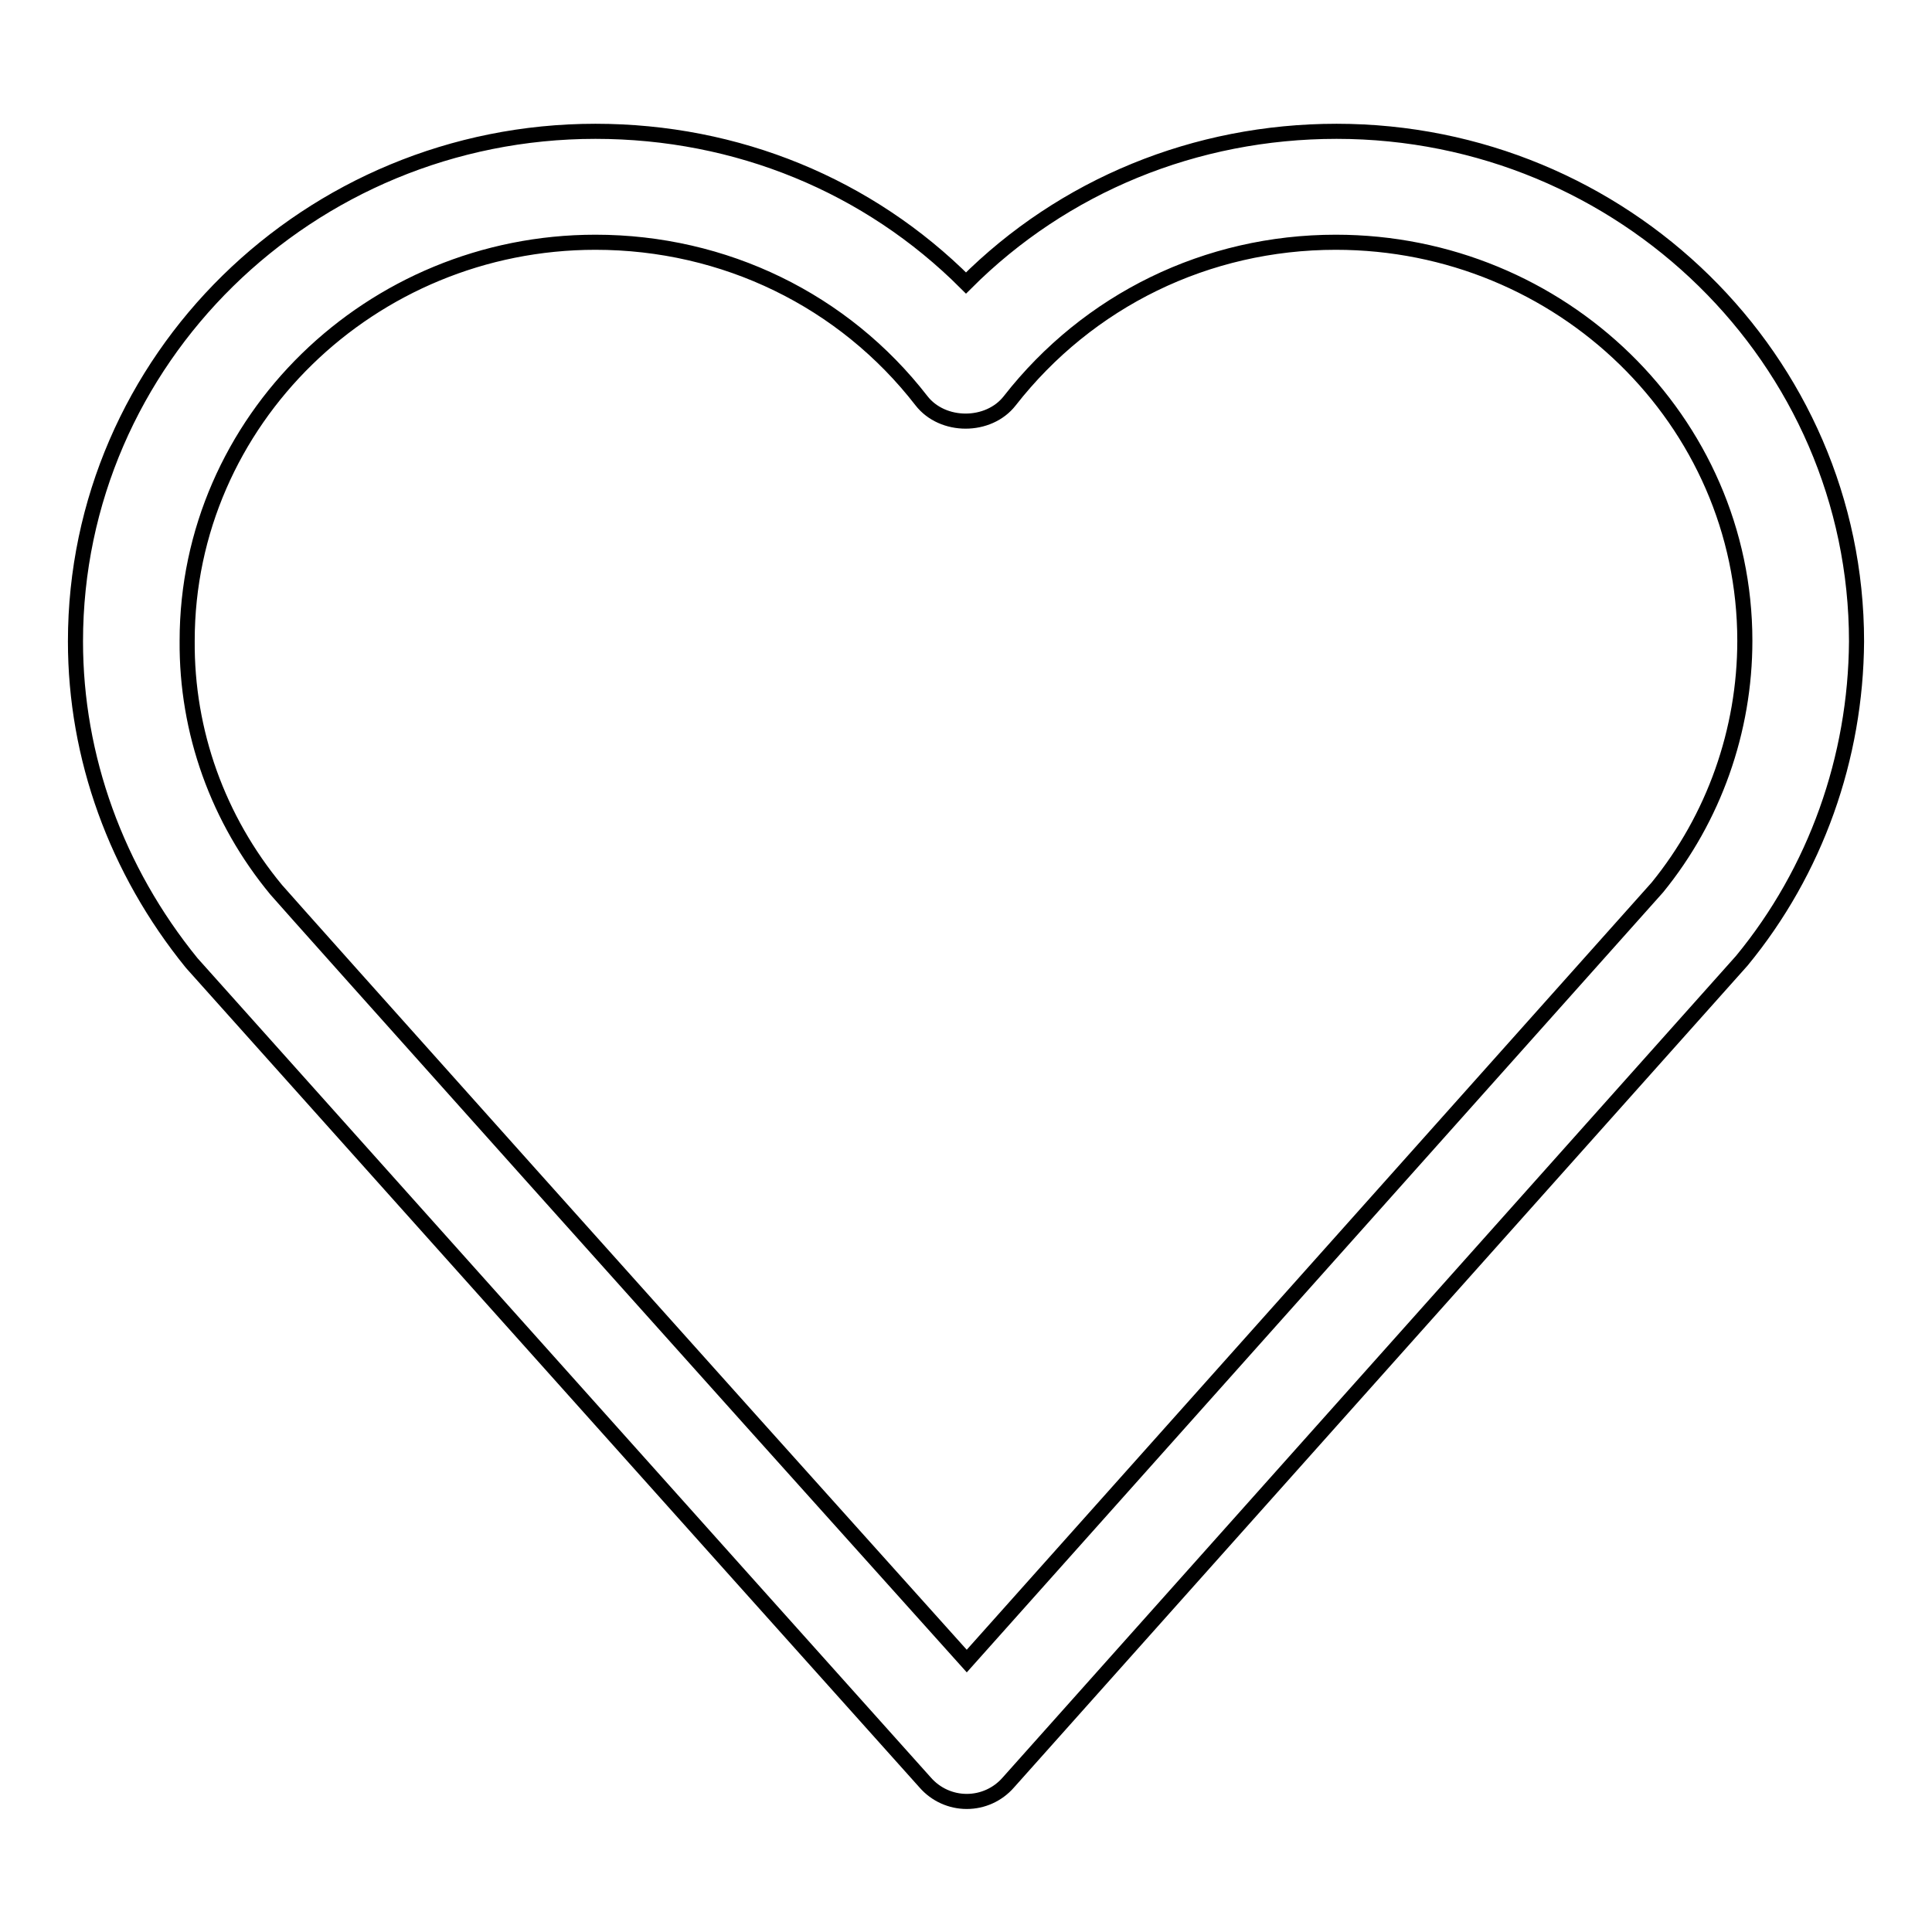 <?xml version="1.0" encoding="utf-8"?>
<!-- Svg Vector Icons : http://www.onlinewebfonts.com/icon -->
<!DOCTYPE svg PUBLIC "-//W3C//DTD SVG 1.1//EN" "http://www.w3.org/Graphics/SVG/1.1/DTD/svg11.dtd">
<svg version="1.1" xmlns="http://www.w3.org/2000/svg" xmlns:xlink="http://www.w3.org/1999/xlink" x="0px" y="0px" viewBox="0 0 256 256" enable-background="new 0 0 256 256" xml:space="preserve">
<g> <path stroke-width="2" fill-opacity="0" stroke="#000000"  d="M122.6,236.2c1.4,1.6,3.4,2.5,5.5,2.5h0c2.1,0,4.1-0.9,5.5-2.5l97.2-108.9c9.8-11.9,15.1-26.9,15.2-42.3 c0-37.3-30.9-67.6-68.9-67.6c-18.7,0-36.2,7.2-49.1,20.1c-12.9-12.9-30.3-20.1-49.1-20.1C40.9,17.4,10,47.7,10,85 c0,15.3,5.4,30.3,15.4,42.6C26.4,128.7,100,211,122.6,236.2z M78.9,32.1c17.1,0,32.9,7.7,43.2,21c2.8,3.6,8.9,3.6,11.7,0 c10.4-13.3,26.1-21,43.2-21c29.9,0,54.2,23.7,54.2,52.8c0,11.9-4.1,23.5-11.6,32.7l-91.5,102.5C94.3,182.5,38.4,120,36.6,117.9 c-7.7-9.3-11.9-20.9-11.8-33C24.8,55.8,49.1,32.1,78.9,32.1L78.9,32.1z"/></g>
</svg>
